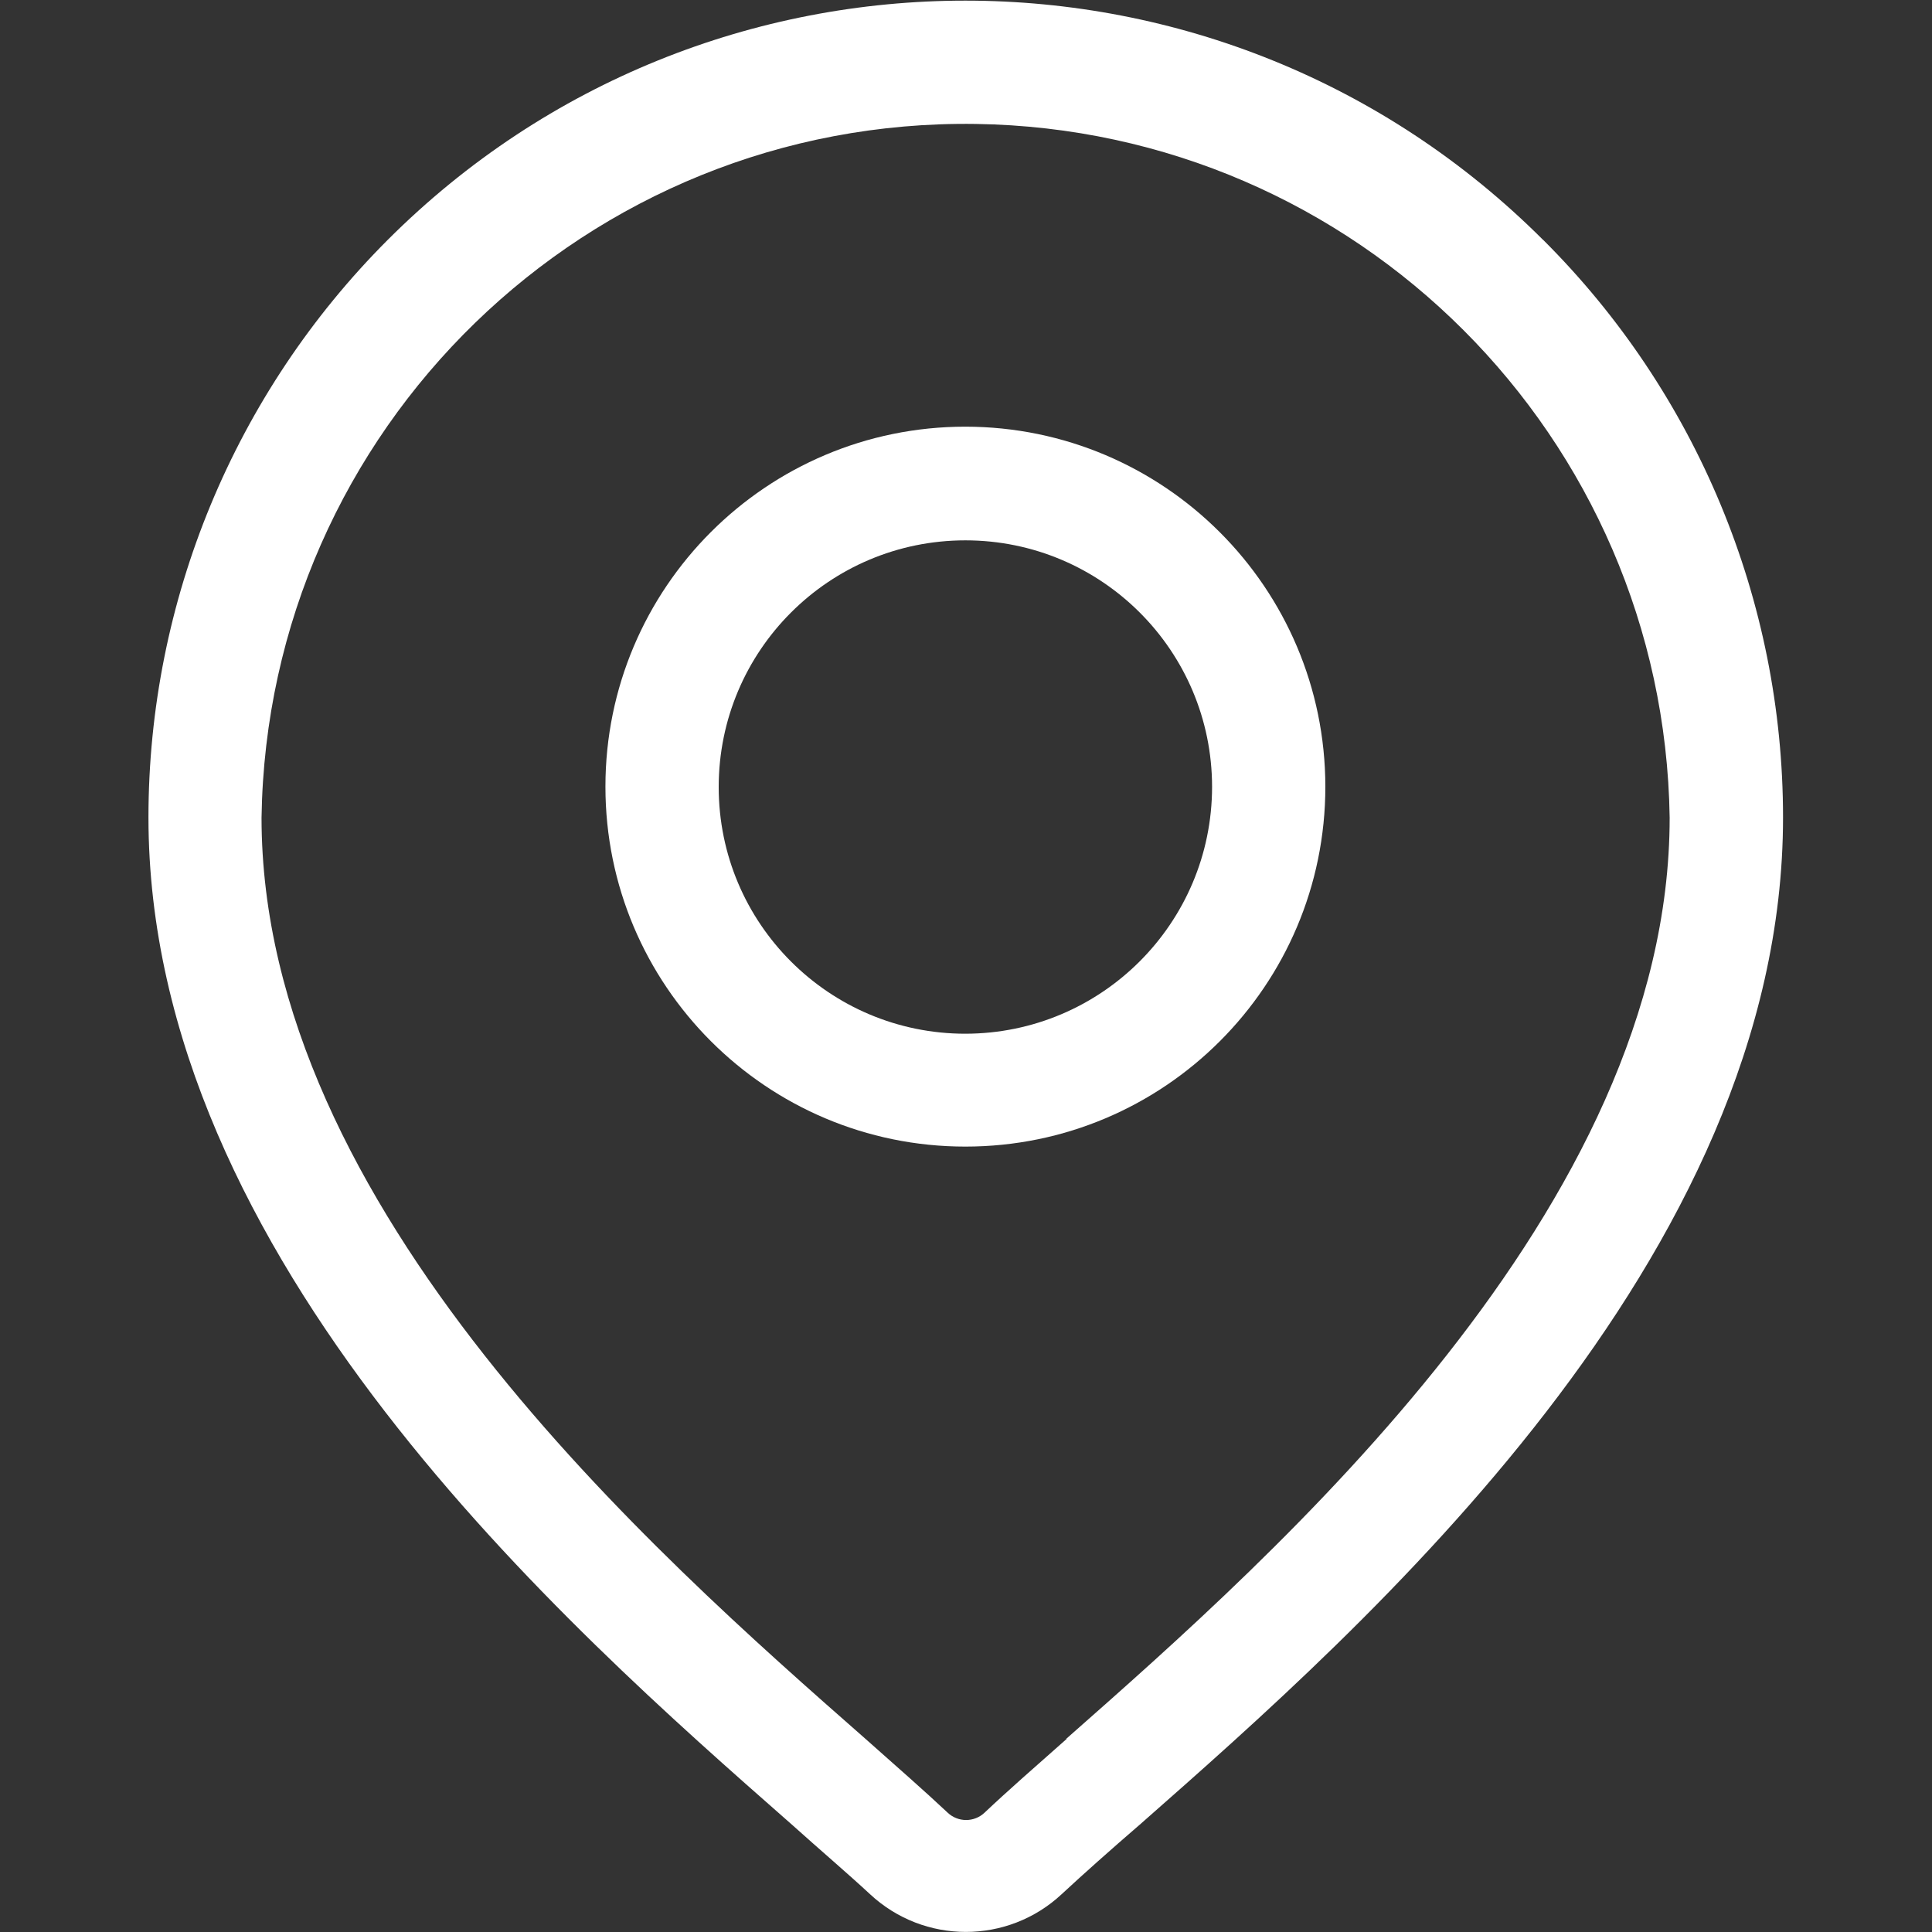 <svg xmlns="http://www.w3.org/2000/svg" id="Laag_1" viewBox="0 0 1900 1900"><rect x="0" y="0" width="1900" height="1900" fill="#333333" stroke="none"/><defs><style>      .st0 {        fill: #fff;      }    </style></defs><g id="Group_61"><path id="Path_112" class="st0" d="M1517.5,235.9c-313.8-313.7-822.5-313.7-1136.2,0-150.6,150.7-235.3,355-235.3,568,0,434.1,410.4,795.1,631.3,989.2,30.2,27.1,57.1,50,78.3,69.7,53.1,49.5,135.4,49.5,188.5,0,21.2-19.7,47.5-43.1,78.3-69.7,220.4-194.1,631.1-555.1,631.1-989.2,0-213.2-84.9-417.6-236-568.1M1048.9,1710.2c-31.1,27.5-58.2,51.2-80.6,72.4-10.2,9.7-26.2,9.7-36.4,0-22.2-20.9-49.3-44.6-80.6-72.4-207.8-182.6-594.1-522.1-594.1-906.1,5.7-382.4,320.2-687.8,702.6-682.2,374.4,5.5,676.6,307.7,682.2,682.2,0,383.6-386.2,723.2-593.3,905.8"></path><path id="Path_113" class="st0" d="M949.4,419.6c-195.5,0-354,158.5-354,354,0,195.5,158.5,354,354,354s354-158.5,354-354c-.2-195.4-158.6-353.8-354-354M949.4,1016.6c-134,0-242.6-108.6-242.6-242.6,0-134,108.6-242.6,242.6-242.6s242.6,108.6,242.6,242.6h0c-.2,133.9-108.7,242.4-242.6,242.6"></path></g></svg>